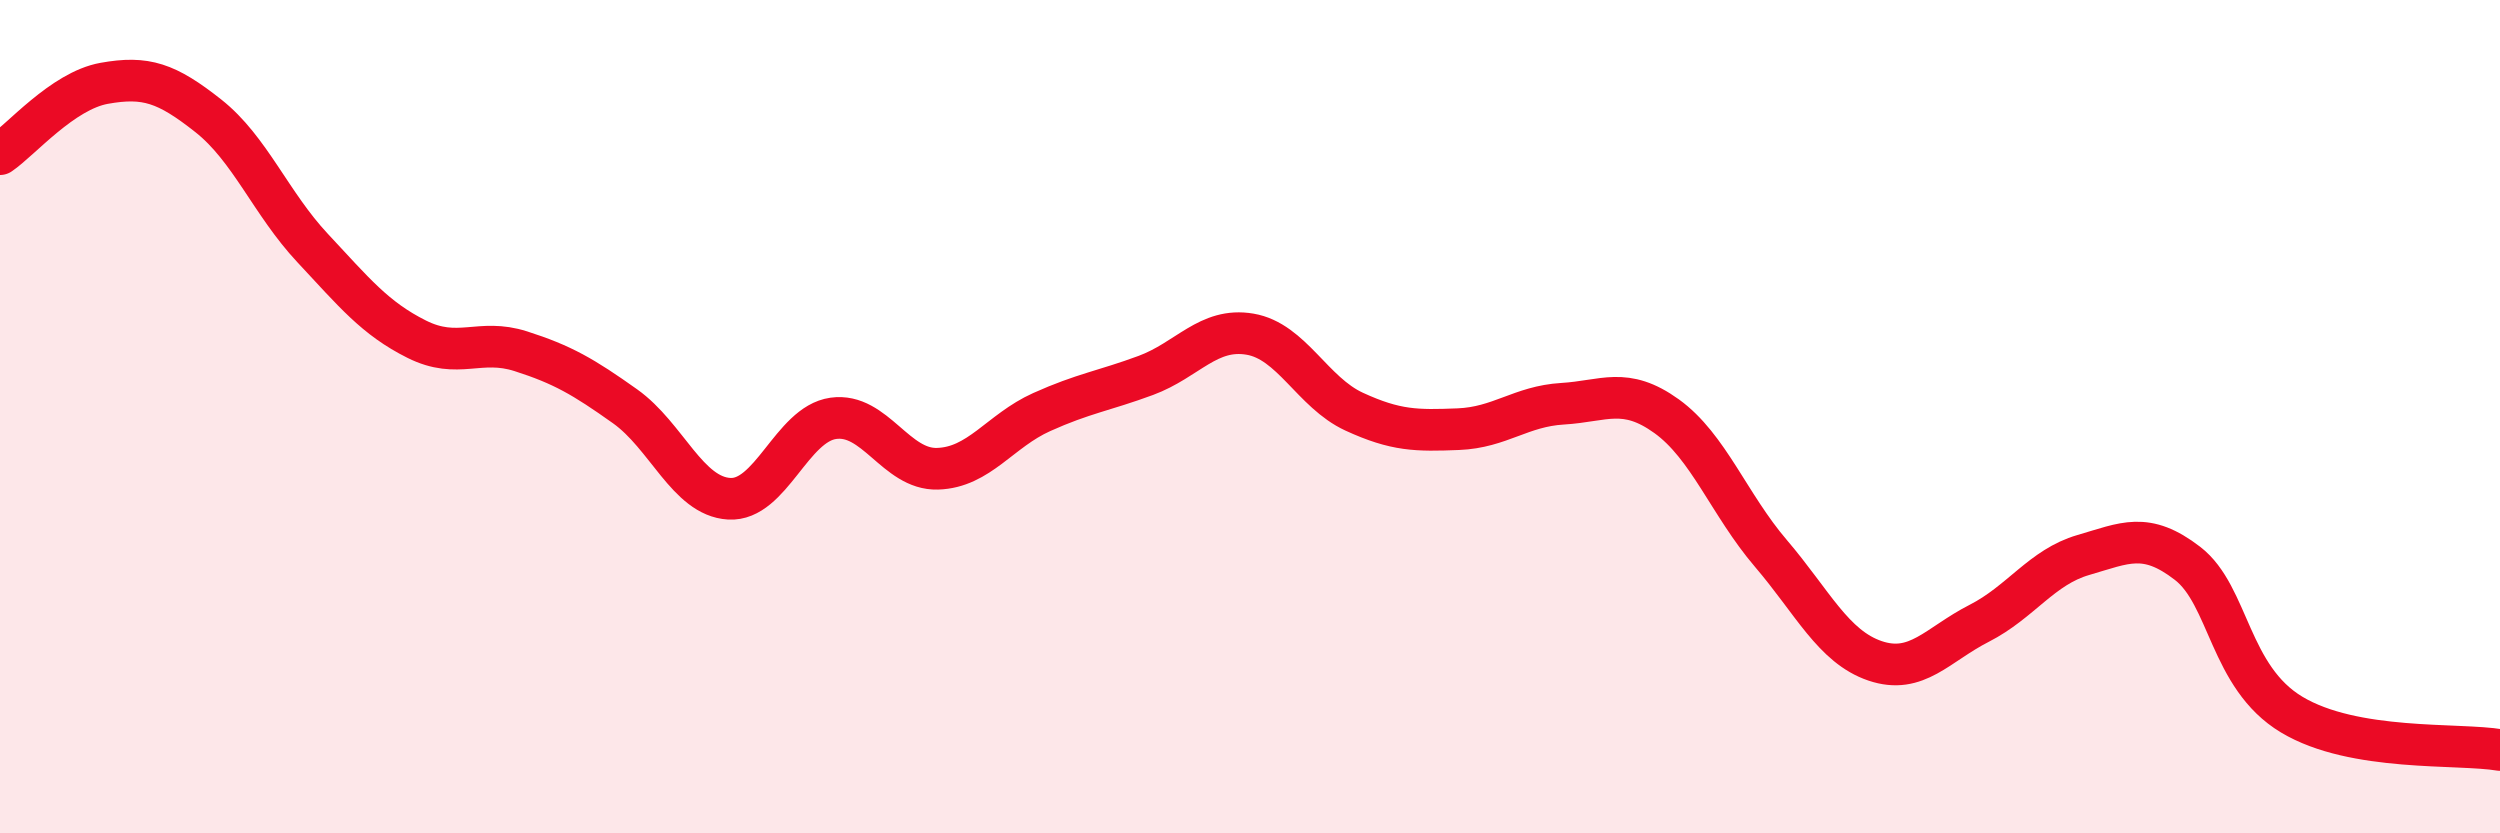 
    <svg width="60" height="20" viewBox="0 0 60 20" xmlns="http://www.w3.org/2000/svg">
      <path
        d="M 0,3.7 C 0.5,3.36 1.5,2.18 2.5,2 C 3.5,1.82 4,1.99 5,2.78 C 6,3.57 6.5,4.88 7.5,5.95 C 8.5,7.02 9,7.64 10,8.14 C 11,8.64 11.5,8.11 12.5,8.43 C 13.5,8.75 14,9.04 15,9.75 C 16,10.46 16.5,11.91 17.5,11.97 C 18.5,12.03 19,10.18 20,10.04 C 21,9.9 21.5,11.28 22.5,11.25 C 23.5,11.22 24,10.34 25,9.89 C 26,9.44 26.5,9.38 27.5,9.01 C 28.5,8.64 29,7.85 30,8.02 C 31,8.19 31.5,9.42 32.5,9.88 C 33.5,10.34 34,10.34 35,10.3 C 36,10.26 36.5,9.75 37.5,9.69 C 38.5,9.63 39,9.27 40,9.99 C 41,10.71 41.5,12.11 42.5,13.28 C 43.5,14.45 44,15.52 45,15.86 C 46,16.2 46.5,15.47 47.5,14.96 C 48.5,14.45 49,13.61 50,13.32 C 51,13.03 51.5,12.75 52.5,13.52 C 53.5,14.29 53.5,16.25 55,17.15 C 56.5,18.05 59,17.83 60,18L60 20L0 20Z"
        fill="#EB0A25"
        opacity="0.1"
        stroke-linecap="round"
        stroke-linejoin="round"
      />
      <path
        d="M 0,3.7 C 0.5,3.36 1.5,2.18 2.5,2 C 3.5,1.82 4,1.99 5,2.78 C 6,3.57 6.5,4.88 7.5,5.95 C 8.5,7.02 9,7.64 10,8.14 C 11,8.64 11.5,8.11 12.5,8.43 C 13.5,8.75 14,9.04 15,9.75 C 16,10.46 16.5,11.91 17.5,11.97 C 18.5,12.03 19,10.18 20,10.04 C 21,9.9 21.5,11.28 22.5,11.25 C 23.5,11.22 24,10.34 25,9.89 C 26,9.44 26.5,9.38 27.5,9.01 C 28.5,8.64 29,7.85 30,8.02 C 31,8.19 31.5,9.42 32.5,9.88 C 33.5,10.34 34,10.34 35,10.3 C 36,10.26 36.5,9.75 37.5,9.69 C 38.5,9.63 39,9.27 40,9.99 C 41,10.71 41.5,12.11 42.5,13.28 C 43.5,14.45 44,15.52 45,15.86 C 46,16.2 46.5,15.47 47.5,14.96 C 48.5,14.45 49,13.61 50,13.32 C 51,13.03 51.5,12.75 52.5,13.52 C 53.5,14.29 53.5,16.25 55,17.15 C 56.5,18.05 59,17.83 60,18"
        stroke="#EB0A25"
        stroke-width="1"
        fill="none"
        stroke-linecap="round"
        stroke-linejoin="round"
      />
    </svg>
  